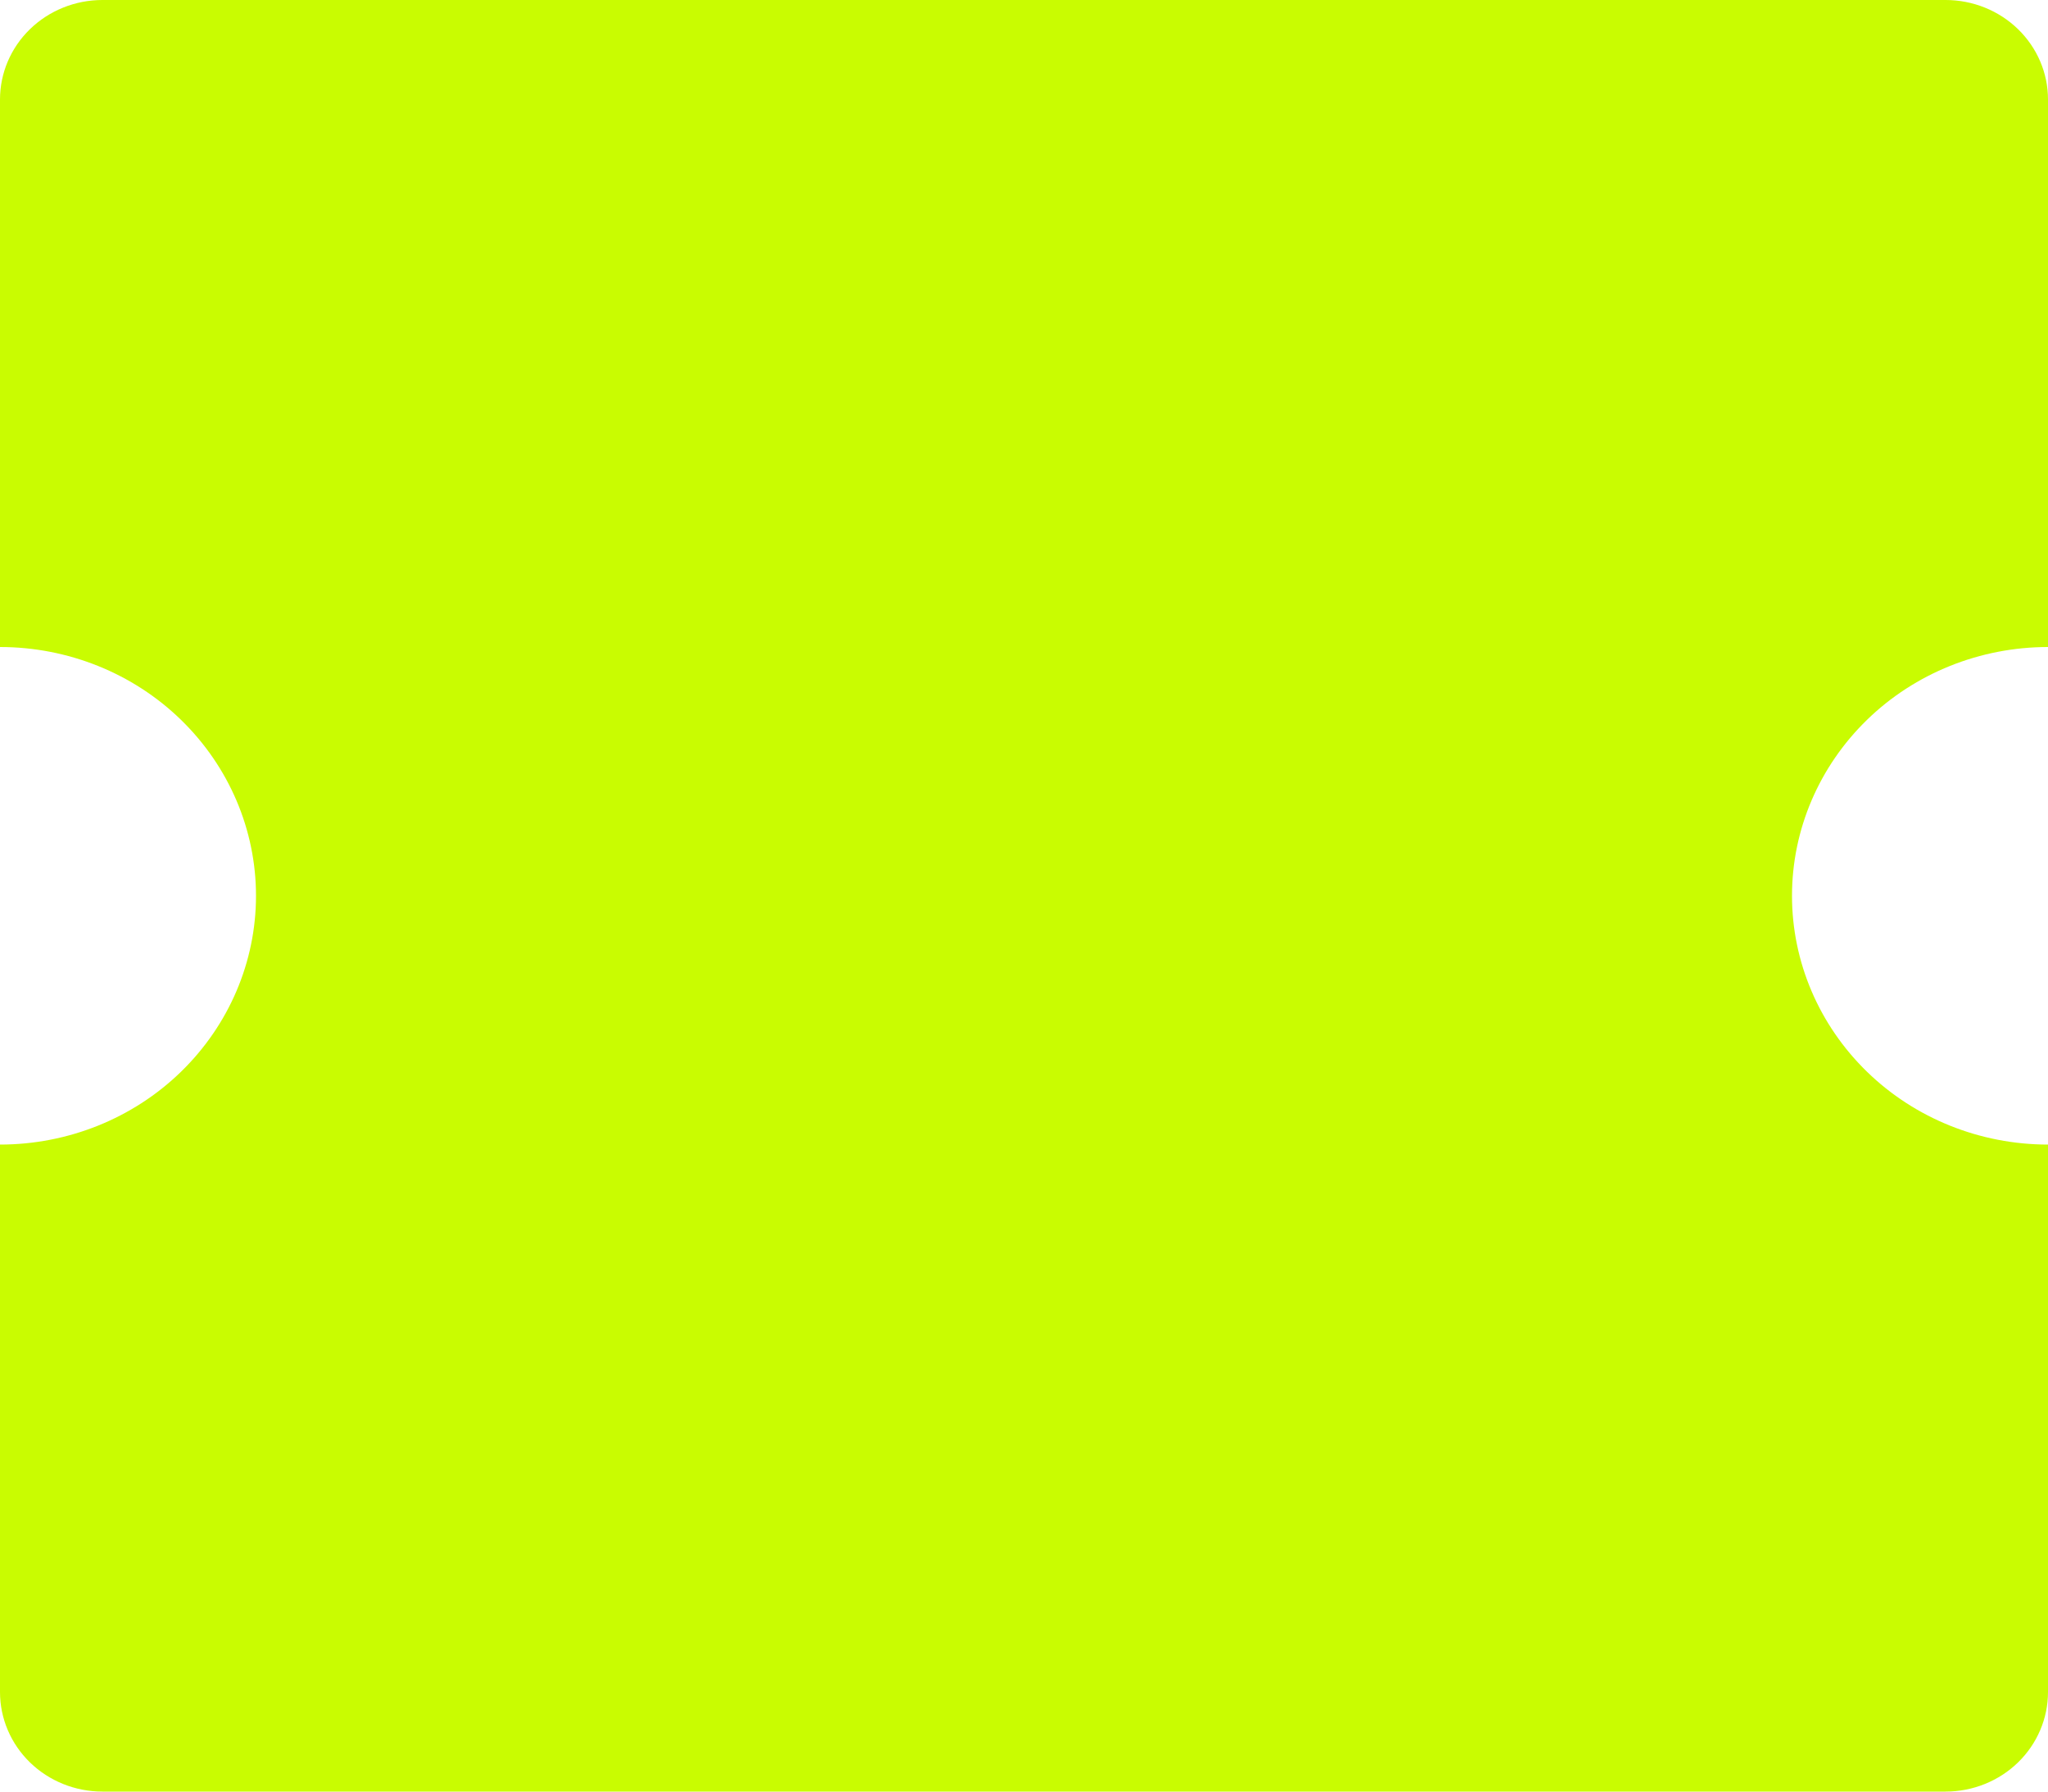 <svg xmlns="http://www.w3.org/2000/svg" width="16" height="14" viewBox="0 0 16 14" fill="none">
<path d="M15.2 0C15.412 0 15.616 0.082 15.766 0.228C15.916 0.374 16 0.571 16 0.778V5.056C15.47 5.056 14.961 5.26 14.586 5.625C14.211 5.99 14 6.484 14 7C14 7.516 14.211 8.01 14.586 8.375C14.961 8.74 15.47 8.944 16 8.944V13.222C16 13.428 15.916 13.626 15.766 13.772C15.616 13.918 15.412 14 15.2 14H0.8C0.588 14 0.384 13.918 0.234 13.772C0.084 13.626 0 13.428 0 13.222V8.944C0.53 8.944 1.039 8.74 1.414 8.375C1.789 8.01 2 7.516 2 7C2 6.484 1.789 5.99 1.414 5.625C1.039 5.26 0.53 5.056 0 5.056V0.778C0 0.571 0.084 0.374 0.234 0.228C0.384 0.082 0.588 0 0.8 0H15.2Z" fill="#C9FC01"/>
</svg>
